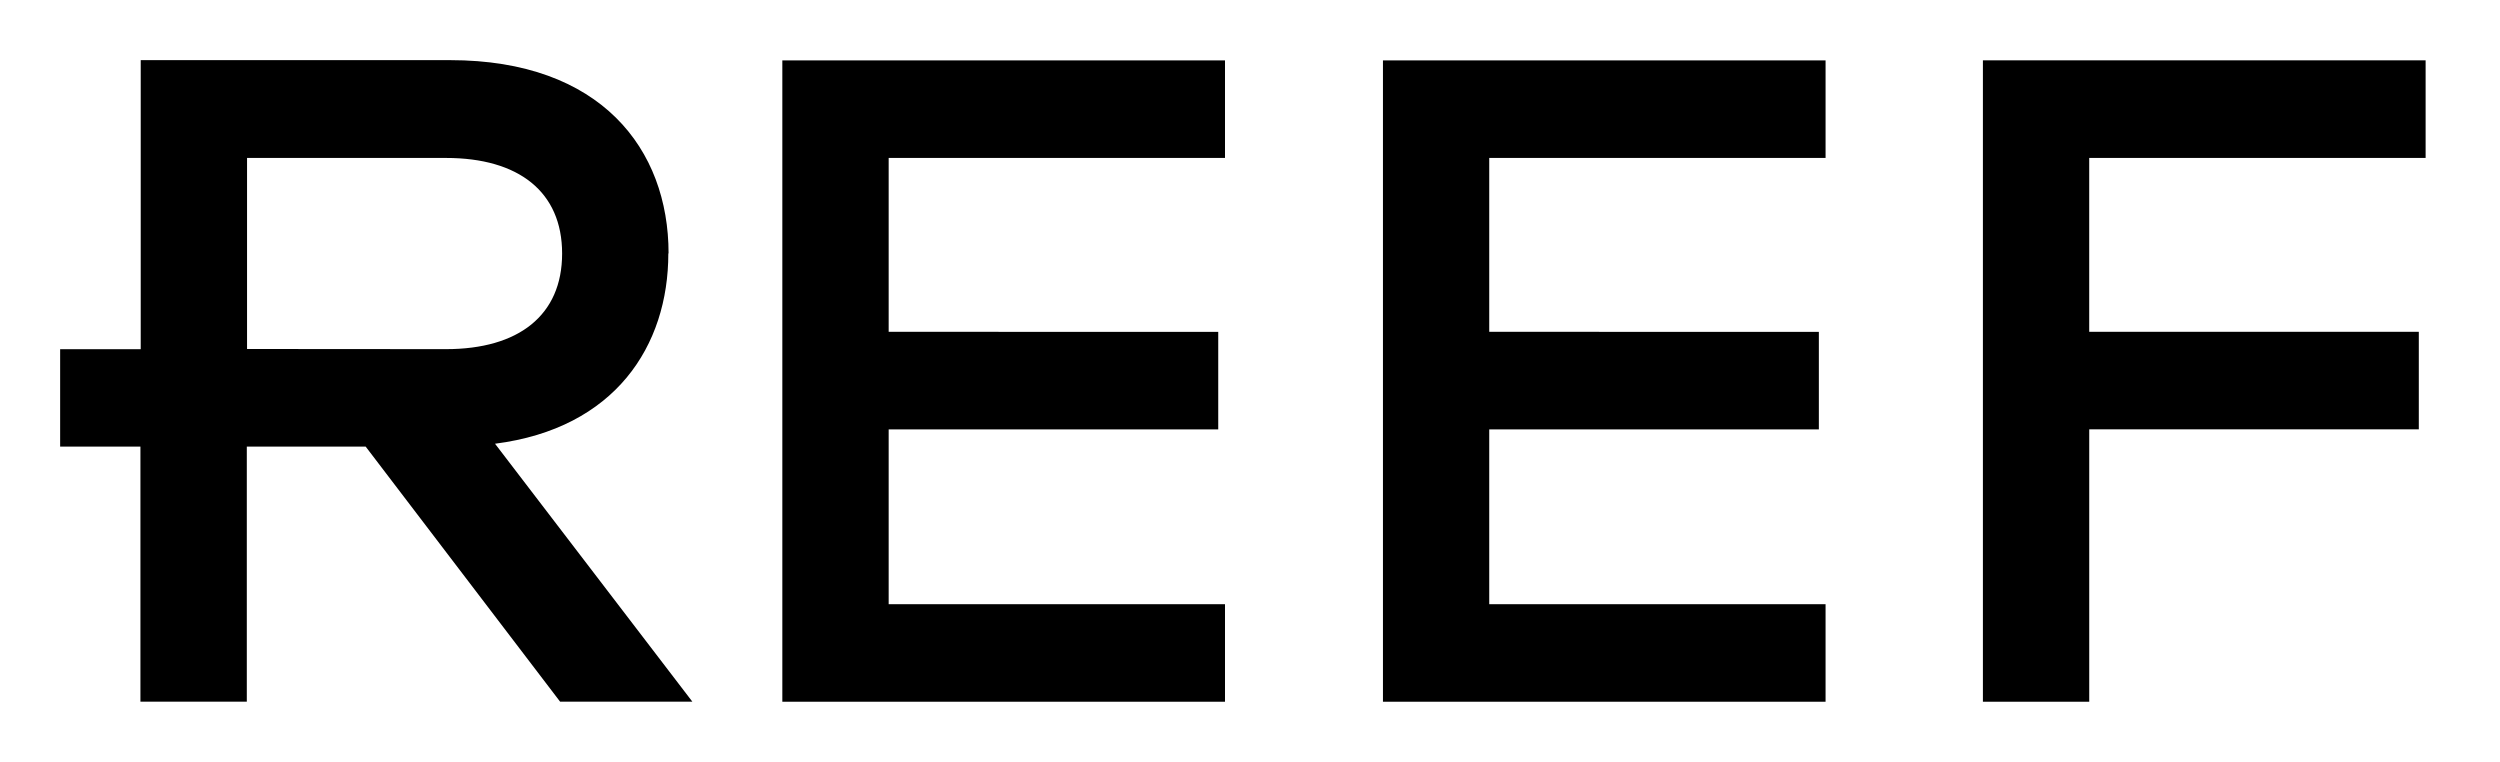<svg xmlns="http://www.w3.org/2000/svg" width="105" height="32" fill="none" viewBox="0 0 105 32">
  <path fill="#000" d="M28.08 10.643c0-4.38-2.841-8.117-9.174-8.117H5.91v12.141H2.526v4.09h3.372V29.47h4.468V18.757h4.992l8.166 10.713h5.555l-8.288-10.833c5.037-.645 7.279-4.1 7.279-7.994h.01Zm-17.704 4.015V6.634h8.36c3.044 0 4.873 1.417 4.873 4.015 0 2.597-1.829 4.015-4.873 4.015l-8.36-.006Zm22.482 14.816H51.45v-4.098H37.324v-7.341h13.842v-4.098H37.324V6.634H51.45V2.536H32.858v26.938Zm25.226 0h18.59v-4.098H62.548v-7.341h13.844v-4.098H62.548V6.633h14.126V2.536h-18.59v26.938Zm43.792-22.841V2.535H83.282v26.939h4.466V18.033h13.842v-4.096H87.747V6.633h14.129Z"/>
</svg>
